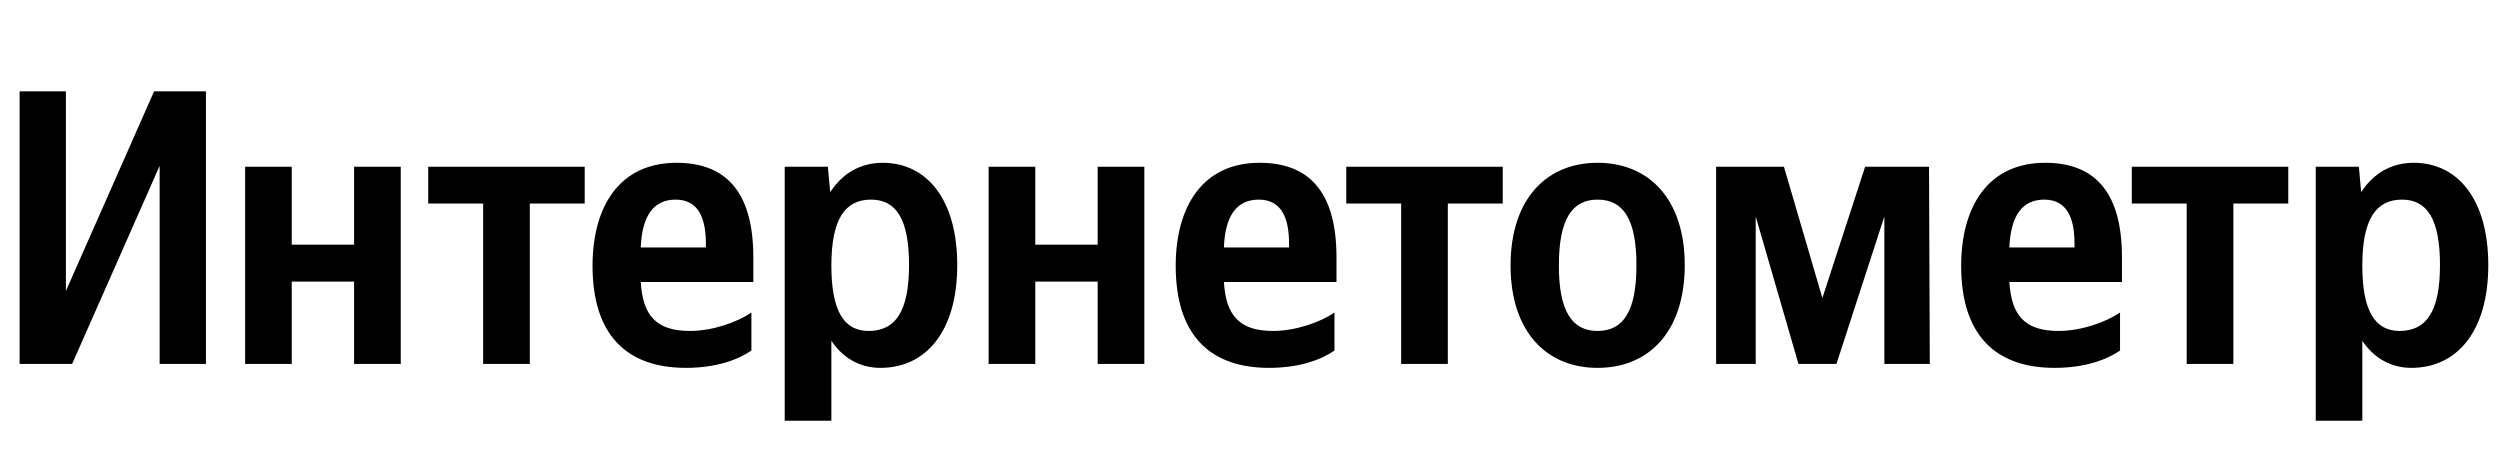 <svg xmlns="http://www.w3.org/2000/svg" xmlns:xlink="http://www.w3.org/1999/xlink" width="261.375" height="48.052" viewBox="0 0 261.375 48.052"><path fill="#000" d="M2.05 9.55L2.05 38.05L7.54 38.05L16.69 17.34L16.69 38.05L21.53 38.05L21.53 9.55L16.11 9.55L6.89 30.42L6.89 9.55ZM37.02 17.43L37.02 25.58L30.50 25.58L30.50 17.43L25.63 17.43L25.63 38.05L30.50 38.05L30.50 29.44L37.02 29.44L37.02 38.05L41.90 38.05L41.90 17.43ZM61.13 21.28L61.13 17.43L44.77 17.43L44.77 21.28L50.51 21.28L50.51 38.05L55.39 38.05L55.39 21.28ZM78.56 36.65L78.56 32.68C77.04 33.70 74.50 34.60 72.12 34.60C68.55 34.60 67.20 32.92 66.99 29.48L78.76 29.48L78.76 26.90C78.76 19.72 75.60 17.02 70.73 17.02C64.78 17.02 61.95 21.57 61.95 27.80C61.95 34.97 65.48 38.46 71.71 38.46C74.83 38.46 77.12 37.64 78.56 36.65ZM70.64 20.87C73.06 20.87 73.80 22.88 73.80 25.46L73.80 25.87L66.99 25.87C67.12 22.59 68.31 20.87 70.64 20.87ZM86.55 17.43L82.04 17.43L82.04 43.99L86.92 43.99L86.92 35.63C88.15 37.47 89.95 38.46 92.05 38.46C96.80 38.46 100.08 34.65 100.08 27.72C100.08 20.83 96.88 17.02 92.29 17.02C90.00 17.02 88.11 18.08 86.80 20.09ZM90.81 34.60C88.23 34.60 86.92 32.51 86.92 27.76C86.92 22.96 88.31 20.87 91.06 20.87C93.73 20.87 95.04 22.96 95.04 27.72C95.04 32.51 93.64 34.60 90.81 34.60ZM114.76 17.43L114.76 25.58L108.24 25.58L108.24 17.43L103.36 17.43L103.36 38.05L108.24 38.05L108.24 29.44L114.76 29.44L114.76 38.05L119.64 38.05L119.64 17.43ZM139.52 36.65L139.52 32.68C138.01 33.70 135.46 34.60 133.09 34.60C129.52 34.60 128.17 32.92 127.96 29.48L139.73 29.48L139.73 26.90C139.73 19.72 136.57 17.02 131.69 17.02C125.75 17.02 122.92 21.57 122.92 27.80C122.92 34.97 126.44 38.46 132.68 38.46C135.79 38.46 138.09 37.64 139.52 36.65ZM131.61 20.87C134.03 20.87 134.77 22.88 134.77 25.46L134.77 25.87L127.96 25.87C128.08 22.59 129.27 20.87 131.61 20.87ZM157.11 21.28L157.11 17.43L140.75 17.43L140.75 21.28L146.49 21.28L146.49 38.05L151.37 38.05L151.37 21.28ZM167.03 17.02C161.66 17.02 157.93 20.83 157.93 27.76C157.93 34.65 161.66 38.46 167.03 38.46C172.41 38.46 176.14 34.65 176.14 27.72C176.14 20.83 172.41 17.02 167.03 17.02ZM167.03 34.60C164.33 34.60 162.98 32.51 162.98 27.76C162.98 22.96 164.33 20.87 167.03 20.87C169.74 20.87 171.09 22.96 171.09 27.72C171.09 32.51 169.74 34.60 167.03 34.60ZM197.01 38.05L201.76 38.05L201.68 17.43L195.00 17.43L190.53 31.16L186.51 17.43L179.42 17.43L179.42 38.05L183.56 38.05L183.56 22.63L188.03 38.05L192.00 38.05L197.01 22.63ZM221.65 36.65L221.65 32.68C220.13 33.70 217.59 34.60 215.21 34.60C211.64 34.60 210.29 32.92 210.08 29.48L221.85 29.48L221.85 26.90C221.85 19.72 218.69 17.02 213.82 17.02C207.87 17.02 205.04 21.57 205.04 27.80C205.04 34.97 208.57 38.46 214.80 38.46C217.92 38.46 220.21 37.64 221.65 36.65ZM213.73 20.87C216.15 20.87 216.89 22.88 216.89 25.46L216.89 25.87L210.08 25.87C210.21 22.59 211.40 20.87 213.73 20.87ZM239.24 21.28L239.24 17.43L222.88 17.43L222.88 21.28L228.62 21.28L228.62 38.05L233.50 38.05L233.50 21.28ZM246.62 17.43L242.11 17.43L242.11 43.99L246.98 43.99L246.98 35.63C248.21 37.47 250.02 38.46 252.11 38.46C256.87 38.46 260.15 34.65 260.15 27.72C260.15 20.83 256.95 17.02 252.36 17.02C250.06 17.02 248.17 18.08 246.86 20.09ZM250.88 34.60C248.30 34.60 246.98 32.51 246.98 27.76C246.98 22.96 248.38 20.87 251.13 20.87C253.79 20.87 255.10 22.96 255.10 27.72C255.10 32.51 253.71 34.60 250.88 34.60Z"/></svg>